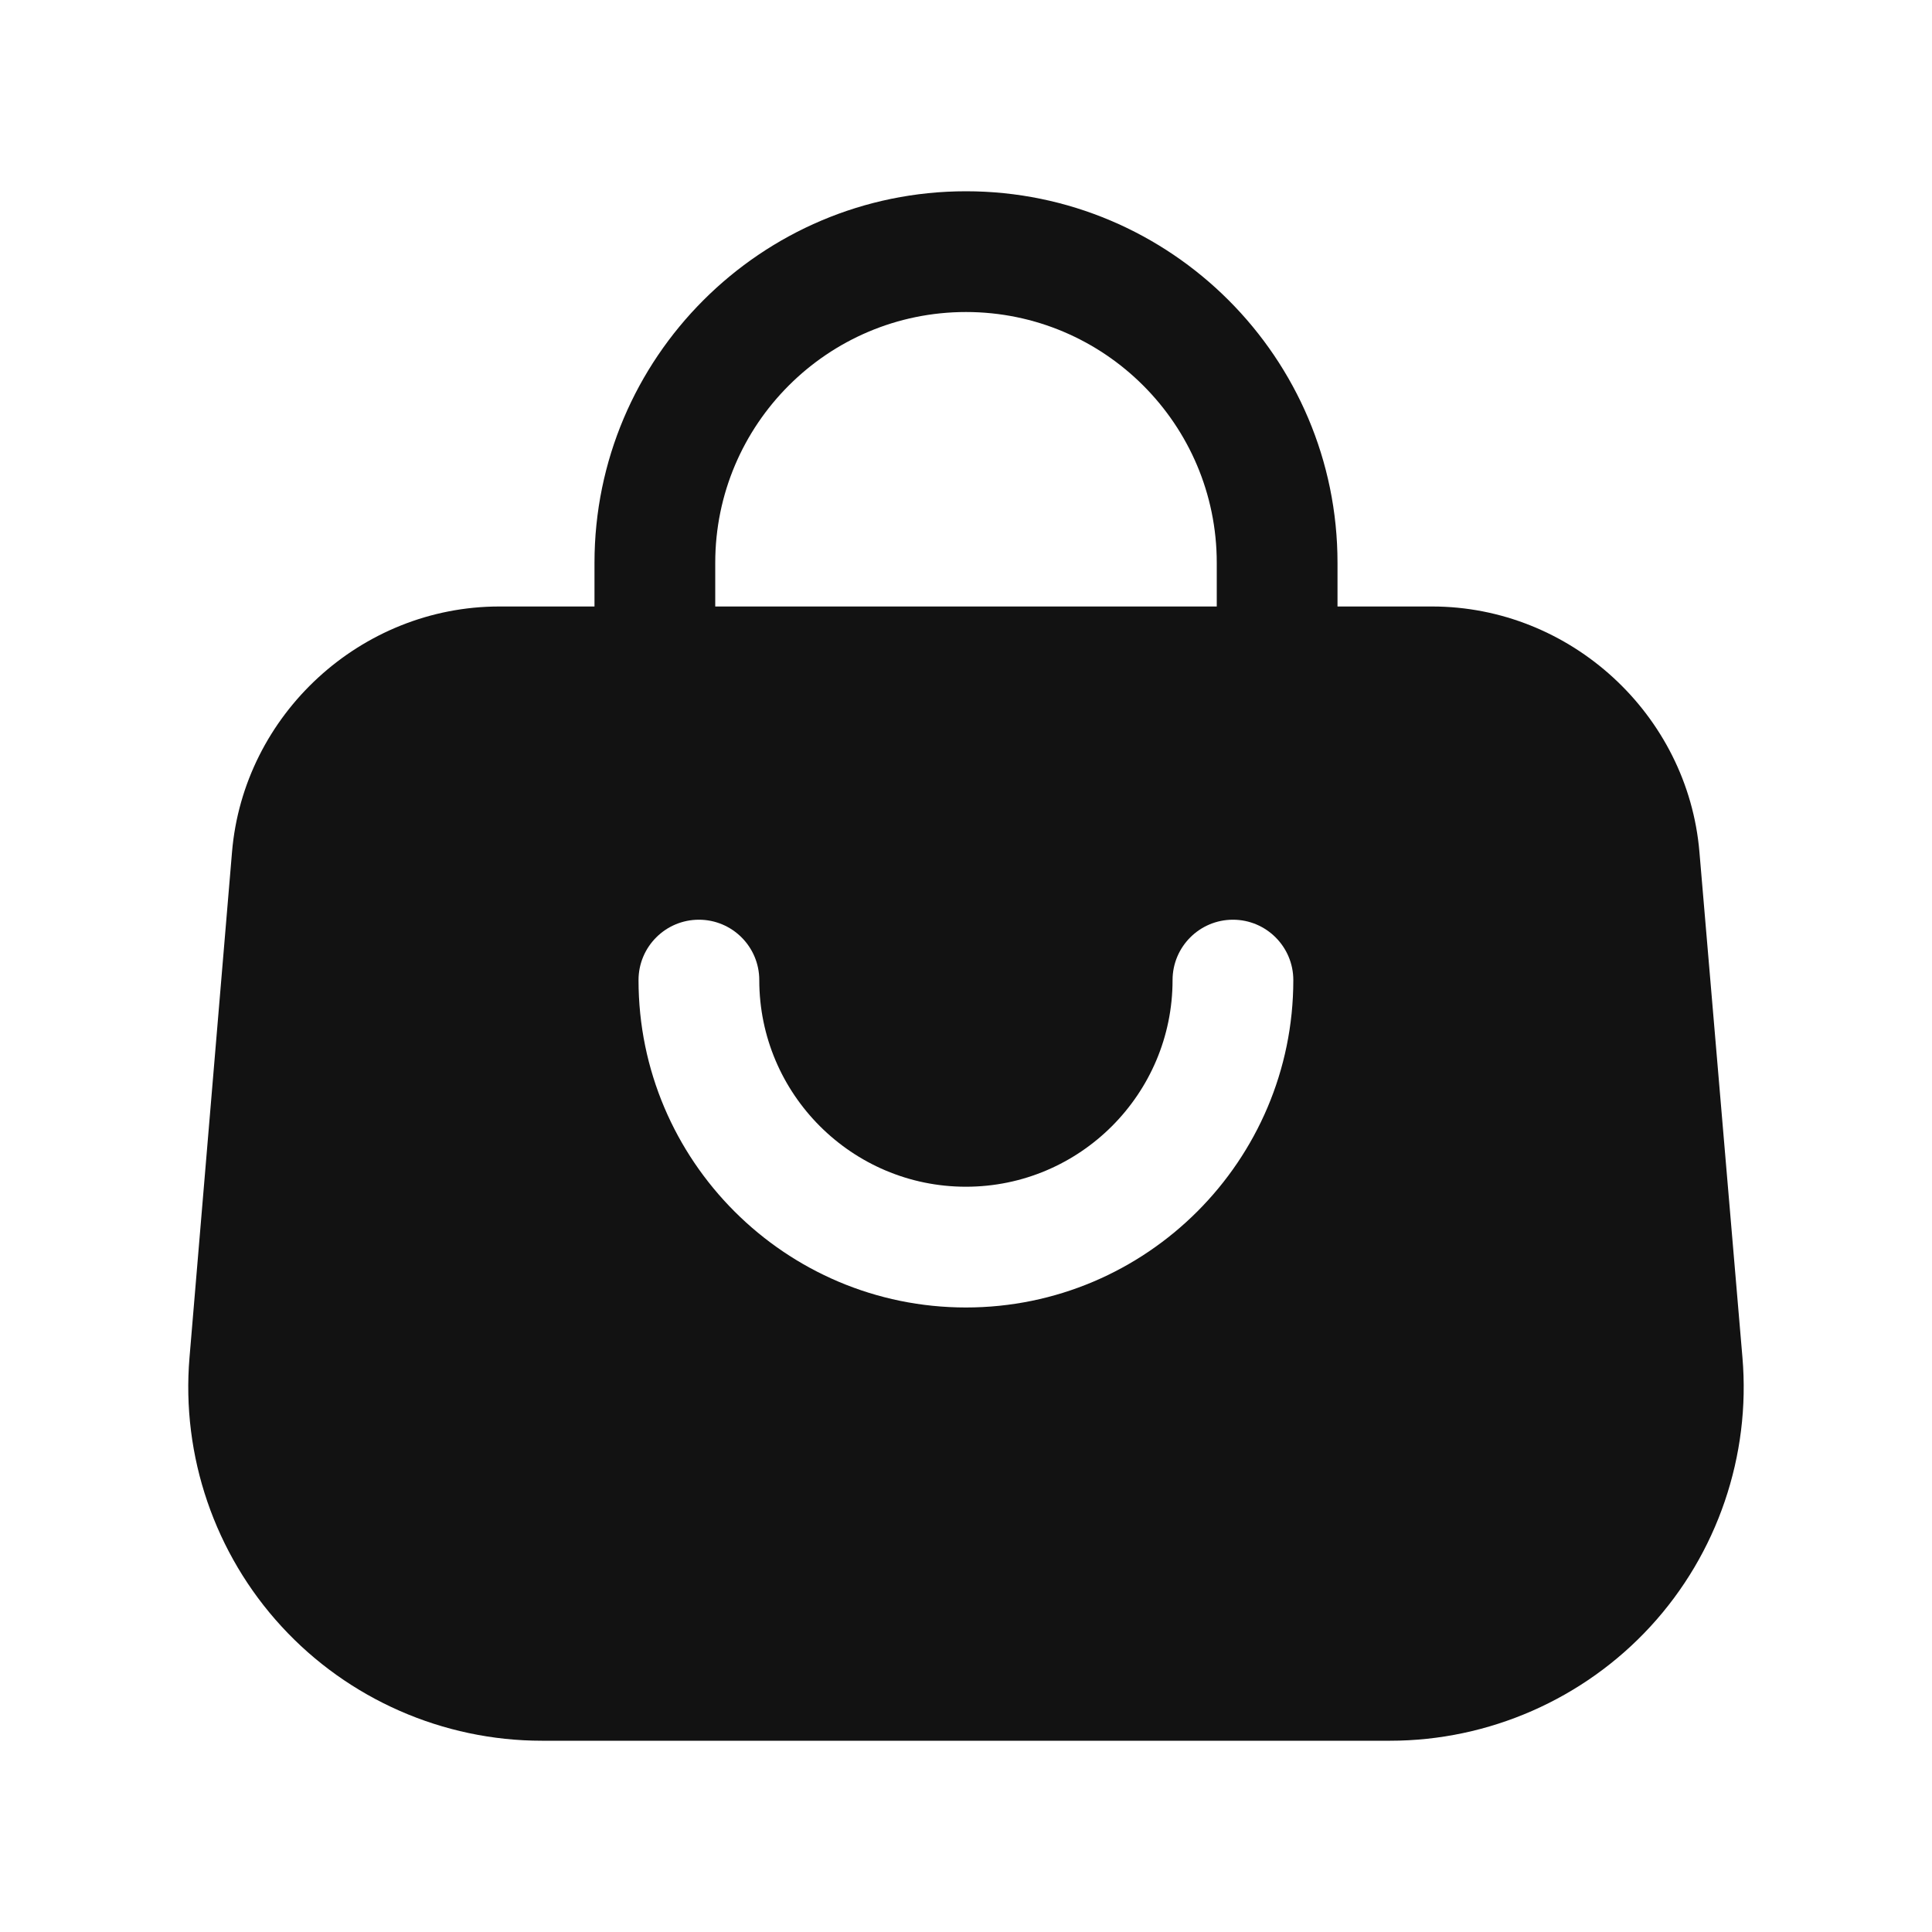 <?xml version="1.0" encoding="UTF-8"?> <svg xmlns="http://www.w3.org/2000/svg" width="24" height="24" viewBox="0 0 24 24" fill="none"><path fill-rule="evenodd" clip-rule="evenodd" d="M11.999 16.242C9.756 16.242 7.932 14.417 7.932 12.175C7.932 11.761 8.268 11.425 8.682 11.425C9.096 11.425 9.432 11.761 9.432 12.175C9.432 13.59 10.583 14.742 11.999 14.742C13.415 14.742 14.566 13.59 14.566 12.175C14.566 11.761 14.902 11.425 15.316 11.425C15.73 11.425 16.066 11.761 16.066 12.175C16.066 14.417 14.242 16.242 11.999 16.242ZM8.885 6.991C8.885 5.273 10.282 3.876 12 3.876C13.718 3.876 15.115 5.273 15.115 6.991V7.534H8.885V6.991ZM21.111 10.585C20.967 8.874 19.508 7.534 17.79 7.534H16.615V6.991C16.615 4.446 14.545 2.376 12 2.376C9.455 2.376 7.385 4.446 7.385 6.991V7.534H6.203C4.484 7.534 3.025 8.875 2.882 10.587L2.354 16.865C2.251 18.086 2.668 19.303 3.497 20.204C4.326 21.107 5.504 21.624 6.73 21.624H17.269C18.495 21.624 19.675 21.106 20.505 20.202C21.334 19.3 21.75 18.082 21.645 16.86L21.111 10.585Z" fill="#121212"></path></svg> 